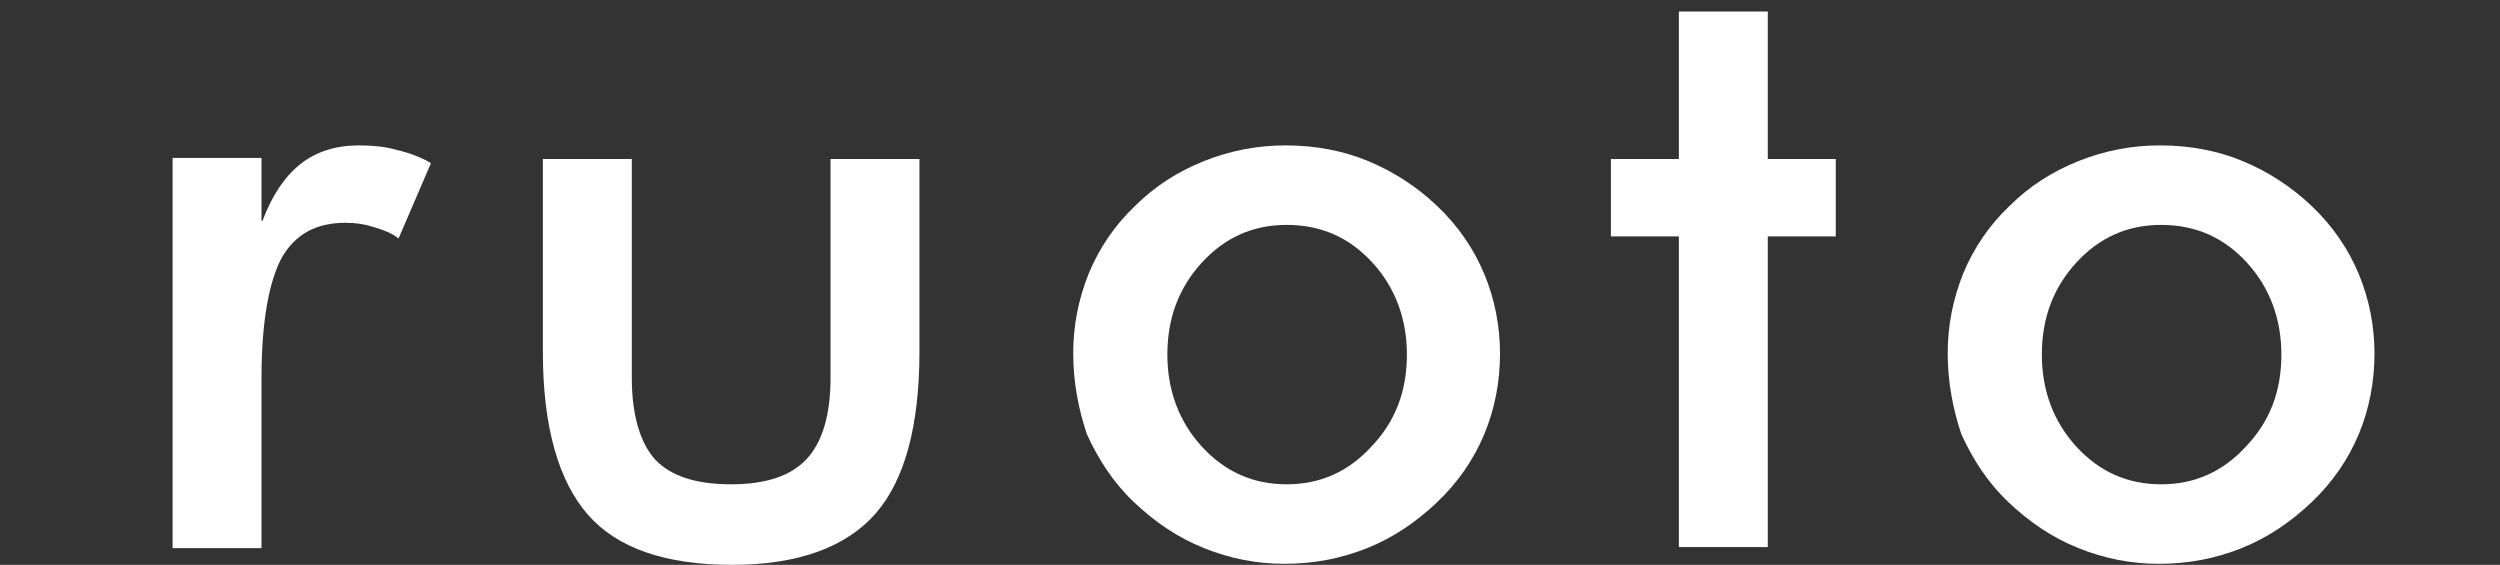 <?xml version="1.0" encoding="UTF-8"?> <svg xmlns="http://www.w3.org/2000/svg" xmlns:xlink="http://www.w3.org/1999/xlink" version="1.1" id="Layer_1" x="0px" y="0px" viewBox="0 0 239 54" style="enable-background:new 0 0 239 54;" xml:space="preserve"><rect x="0" y="0" width="239" height="54" fill="#333333" stroke="none"/> <style type="text/css"> .st0{fill:#FFFFFF;} </style> <g> <g id="ruoto_00000057116970955288674540000013051905323087204225_"> <g> <path class="st0" d="M25.1,21.1c0.9-2.4,2.1-4.2,3.6-5.4s3.4-1.8,5.6-1.8c1.3,0,2.4,0.1,3.5,0.4c1.3,0.3,2.4,0.7,3.4,1.3 l-3.1,7.2c-0.6-0.5-1.4-0.8-2.4-1.1S34,21.3,33,21.3c-2.8,0-4.8,1.1-6.1,3.4C25.7,27,25,30.8,25,36.1v16.3h-8.5V15.1H25v6H25.1z"></path> <path class="st0" d="M60.4,15.2v20.9c0,3.6,0.8,6.2,2.2,7.8c1.5,1.6,3.9,2.4,7.3,2.4c3.3,0,5.7-0.8,7.2-2.4 c1.5-1.6,2.3-4.2,2.3-7.8V15.2h8.5v18.4c0,7.1-1.4,12.3-4.2,15.5C80.9,52.3,76.3,54,70,54c-6.4,0-11-1.6-13.8-4.8 s-4.3-8.4-4.3-15.5V15.2C51.9,15.2,60.4,15.2,60.4,15.2z"></path> <path class="st0" d="M102.6,33.8c0-2.7,0.5-5.2,1.5-7.7c1-2.4,2.5-4.6,4.4-6.4c1.9-1.9,4.1-3.3,6.6-4.3s5.1-1.5,7.8-1.5 c2.8,0,5.5,0.5,7.9,1.5c2.4,1,4.6,2.4,6.6,4.3s3.5,4.1,4.5,6.5s1.5,5,1.5,7.6c0,2.7-0.5,5.3-1.5,7.7s-2.5,4.6-4.5,6.5 s-4.2,3.4-6.7,4.4s-5.1,1.5-7.9,1.5c-2.7,0-5.2-0.5-7.7-1.5s-4.7-2.5-6.7-4.4s-3.4-4.1-4.5-6.5C103.1,39.1,102.6,36.5,102.6,33.8 z M134.5,33.9c0-3.4-1.1-6.4-3.3-8.8s-4.9-3.6-8.2-3.6c-3.2,0-5.9,1.2-8.1,3.6s-3.3,5.3-3.3,8.8c0,3.4,1.1,6.4,3.3,8.8 c2.2,2.4,4.9,3.6,8.1,3.6s5.9-1.2,8.1-3.6C133.4,40.3,134.5,37.4,134.5,33.9z"></path> <path class="st0" d="M160.5,52.3V22.6H154v-7.4h6.5V1.1h8.5v14.1h6.5v7.4H169v29.7C169,52.3,160.5,52.3,160.5,52.3z"></path> <path class="st0" d="M186.2,33.8c0-2.7,0.5-5.2,1.5-7.7c1-2.4,2.5-4.6,4.4-6.4c1.9-1.9,4.1-3.3,6.6-4.3s5.1-1.5,7.8-1.5 c2.8,0,5.5,0.5,7.9,1.5s4.6,2.4,6.6,4.3s3.5,4.1,4.5,6.5s1.5,5,1.5,7.6c0,2.7-0.5,5.3-1.5,7.7S223,46.1,221,48s-4.2,3.4-6.7,4.4 s-5.1,1.5-7.9,1.5c-2.7,0-5.2-0.5-7.7-1.5S194,49.9,192,48s-3.4-4.1-4.5-6.5C186.7,39.1,186.2,36.5,186.2,33.8z M218.1,33.9 c0-3.4-1.1-6.4-3.3-8.8s-4.9-3.6-8.2-3.6c-3.2,0-5.9,1.2-8.1,3.6c-2.2,2.4-3.3,5.3-3.3,8.8c0,3.4,1.1,6.4,3.3,8.8 c2.2,2.4,4.9,3.6,8.1,3.6c3.2,0,5.9-1.2,8.1-3.6C217,40.3,218.1,37.4,218.1,33.9z"></path> </g> </g> </g> </svg> 